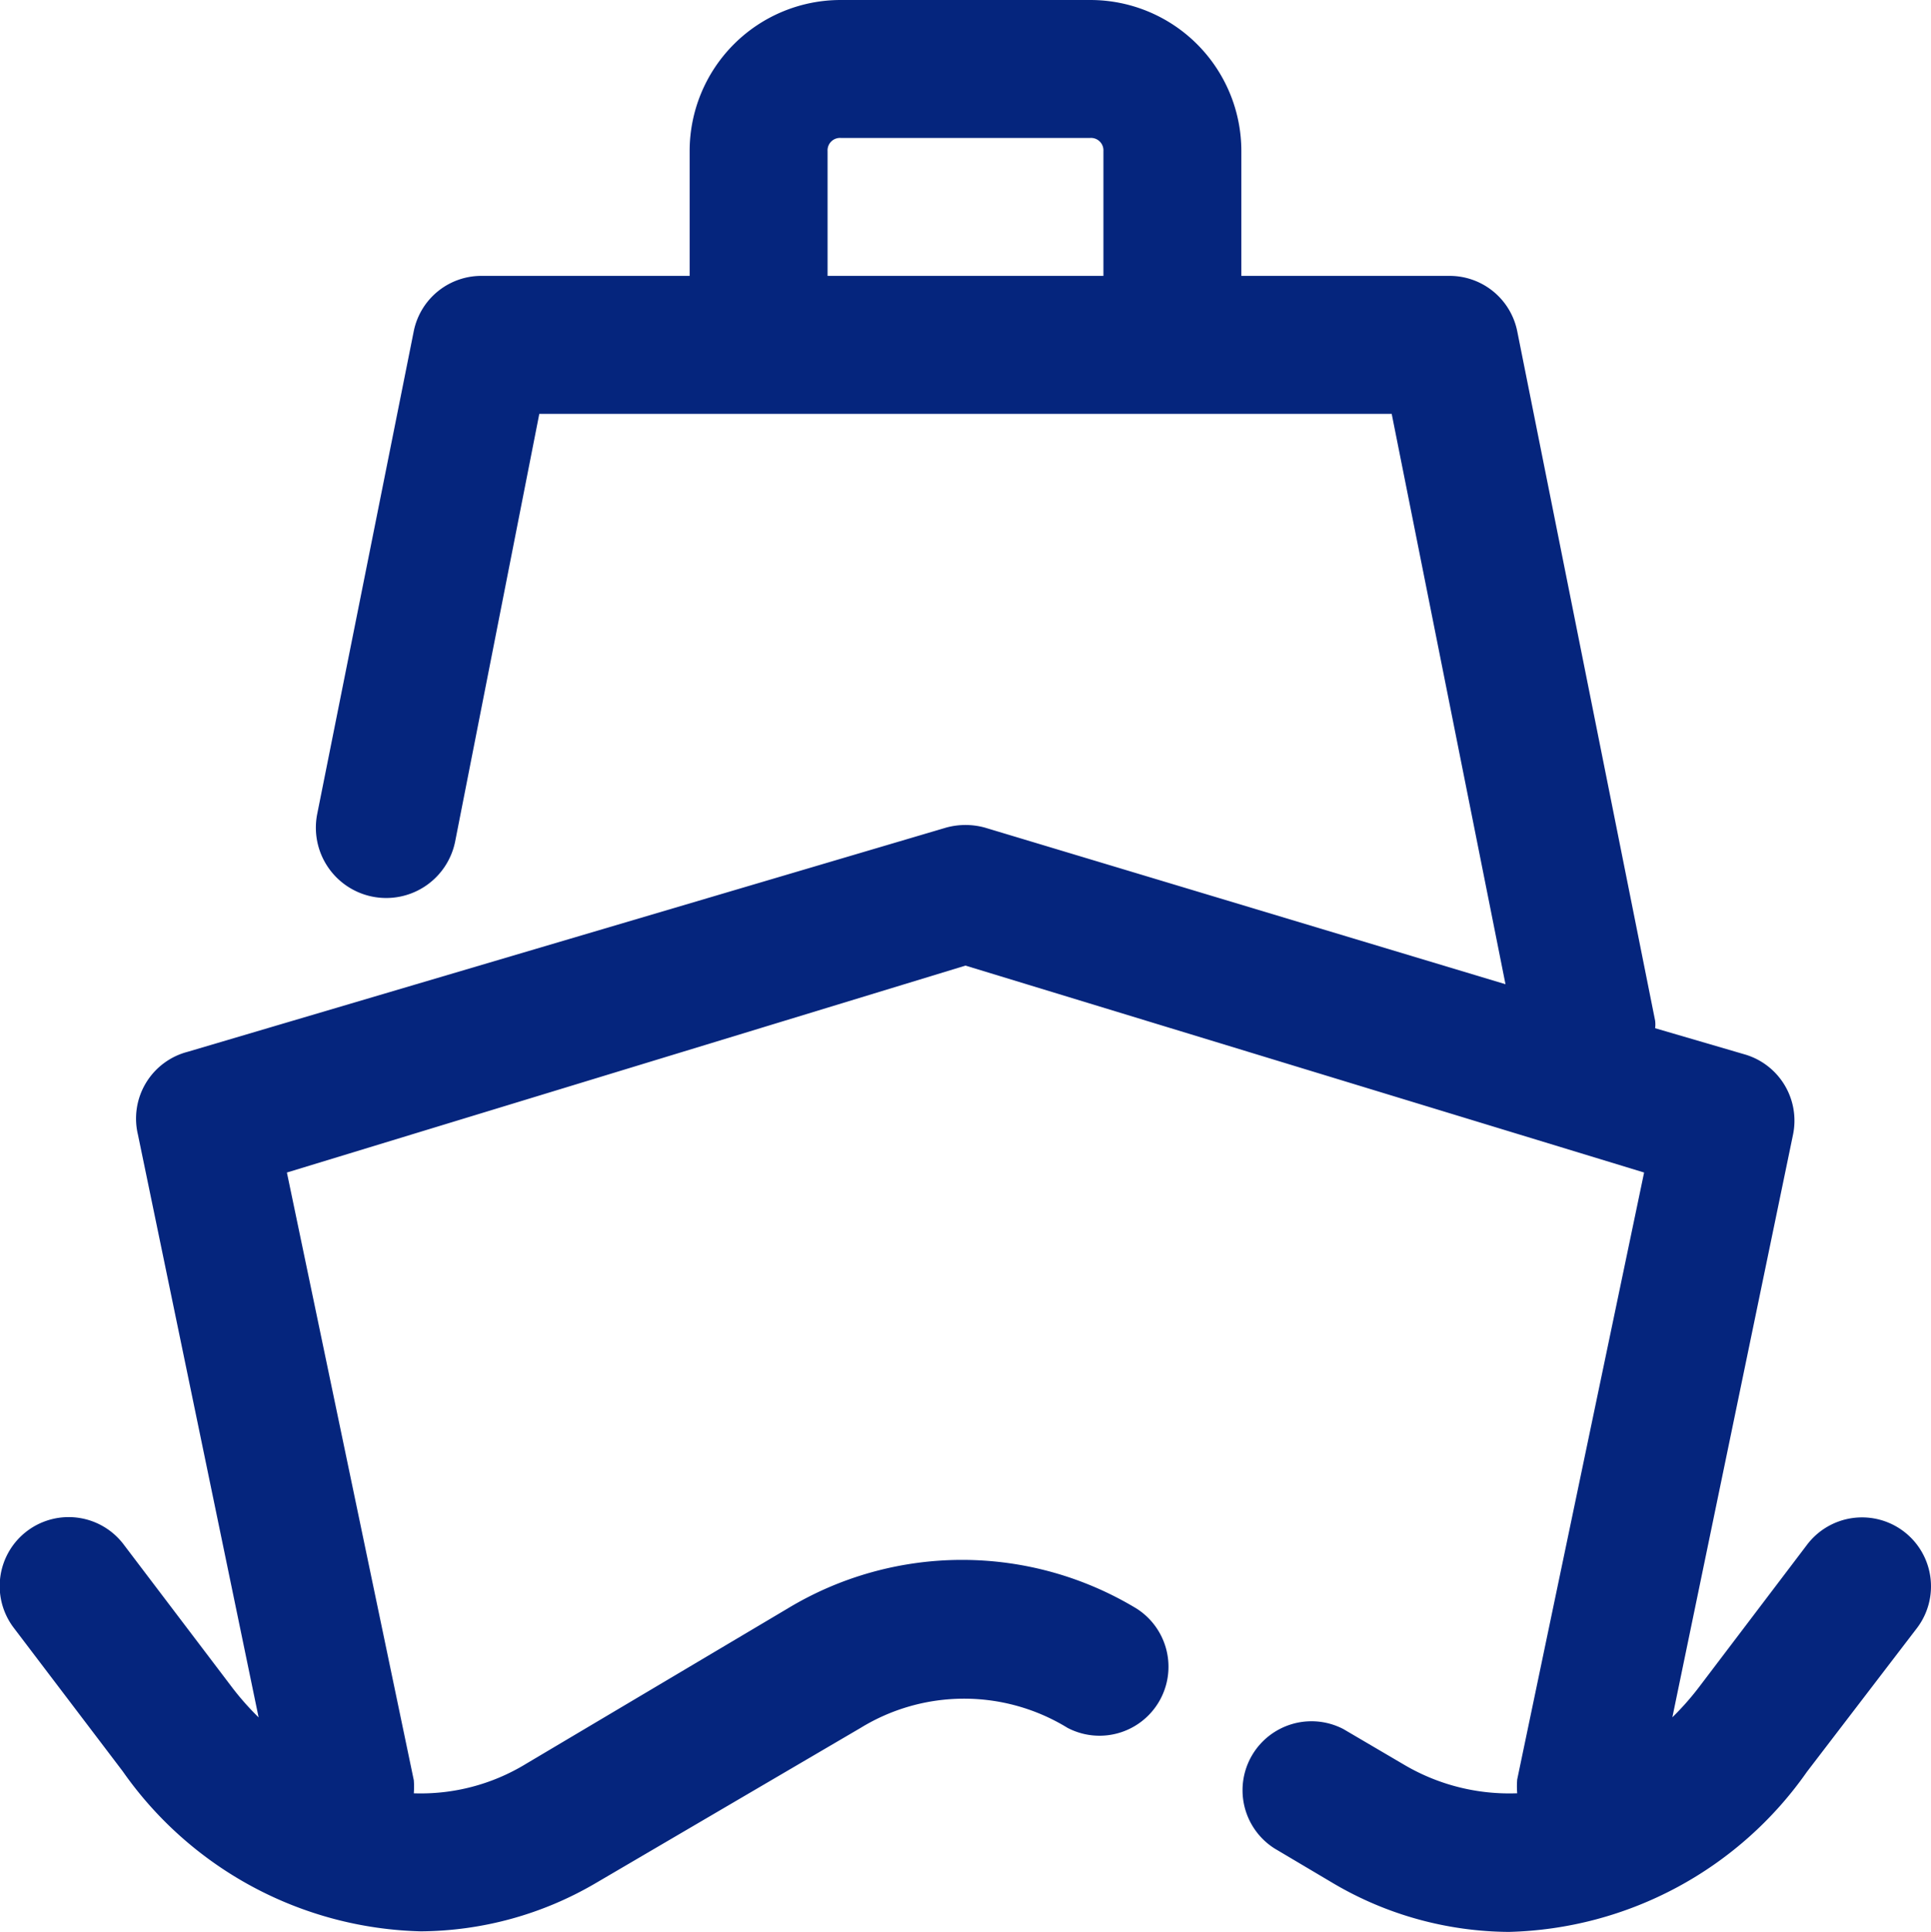 <svg xmlns="http://www.w3.org/2000/svg" width="110.961" height="111" viewBox="0 0 110.961 111"><g transform="translate(-2 -2)"><path d="M111.375,89.976a3.963,3.963,0,0,0-5.548.793l-6.222,8.2a15.85,15.85,0,0,1-1.506,1.7l6.935-33.486a3.963,3.963,0,0,0-2.774-4.6l-5.152-1.506a1.624,1.624,0,0,0,0-.436L89.183,21.022a3.963,3.963,0,0,0-3.963-3.17H73.332V10.679A8.679,8.679,0,0,0,64.653,2H50.308a8.679,8.679,0,0,0-8.679,8.679v7.173H29.74a3.963,3.963,0,0,0-3.963,3.17l-5.548,27.74a4.041,4.041,0,0,0,7.926,1.585l4.835-24.57H81.971L88.51,58.55l-29.92-9a4.2,4.2,0,0,0-2.219,0L12.779,62.434a3.963,3.963,0,0,0-2.853,4.755l6.935,33.486a15.852,15.852,0,0,1-1.506-1.7l-6.222-8.2a3.963,3.963,0,1,0-6.341,4.755l6.261,8.243a21.558,21.558,0,0,0,17.12,9.194,20.092,20.092,0,0,0,10.066-2.774l15.217-8.916a11.373,11.373,0,0,1,11.889,0,3.963,3.963,0,0,0,3.963-6.856,19.378,19.378,0,0,0-20.052,0l-15.019,8.916a11.611,11.611,0,0,1-6.459,1.7,4.8,4.8,0,0,0,0-.753L18.486,69.369,57.48,57.48,96.475,69.369l-7.292,34.873a4.755,4.755,0,0,0,0,.793,11.889,11.889,0,0,1-6.539-1.664L79.2,101.349a3.963,3.963,0,0,0-3.963,6.856l3.408,2.021A20.092,20.092,0,0,0,88.708,113a21.558,21.558,0,0,0,17.12-9.194l6.341-8.282A3.963,3.963,0,0,0,111.375,89.976ZM49.555,17.851V10.679a.713.713,0,0,1,.753-.753H64.653a.713.713,0,0,1,.753.753v7.173Z" transform="translate(0)" fill="#05257d"/></g></svg>